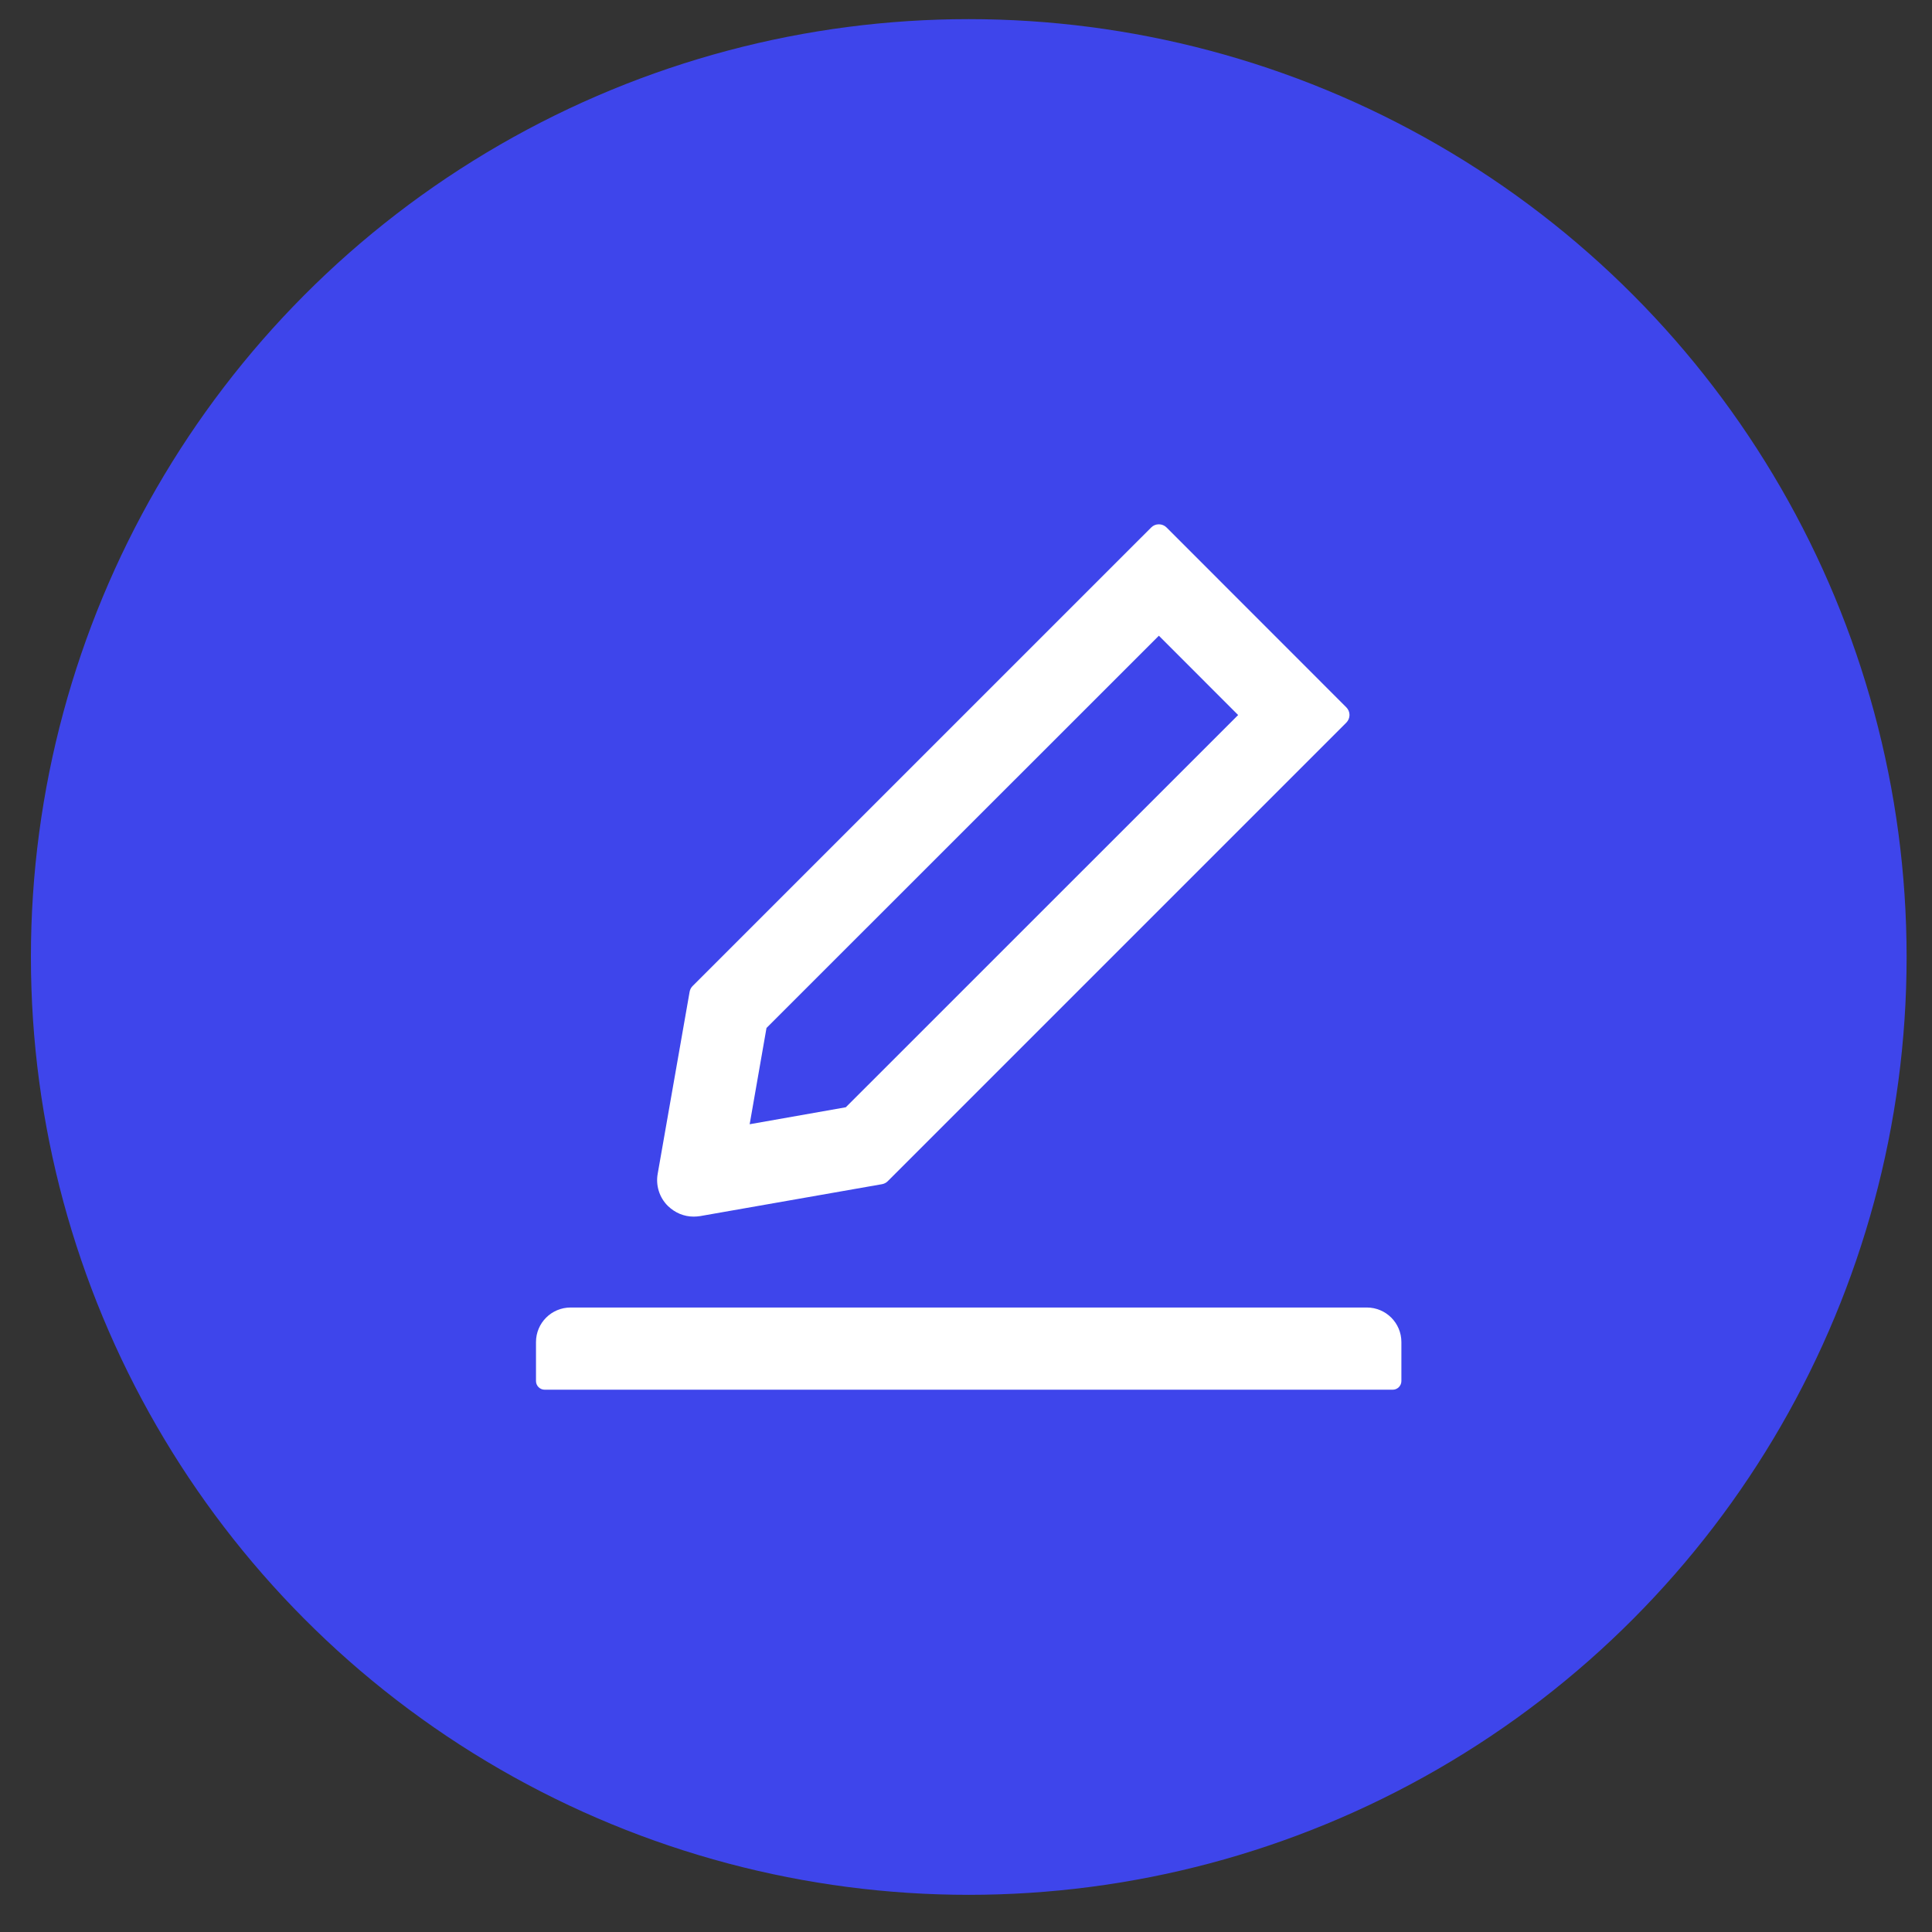 <svg width="42" height="42" viewBox="0 0 42 42" fill="none" xmlns="http://www.w3.org/2000/svg">
<rect x="0" y="0" width="42" height="42" fill="#333333" stroke="none"/>
<circle cx="21.06" cy="20.804" r="20.388" fill="#3E45EB"/>
<path d="M15.079 26.448C15.126 26.448 15.173 26.444 15.22 26.437L19.175 25.743C19.222 25.734 19.267 25.712 19.3 25.677L29.268 15.709C29.29 15.687 29.307 15.661 29.319 15.633C29.331 15.604 29.337 15.574 29.337 15.543C29.337 15.512 29.331 15.482 29.319 15.453C29.307 15.425 29.29 15.399 29.268 15.377L25.36 11.467C25.315 11.422 25.256 11.398 25.193 11.398C25.129 11.398 25.07 11.422 25.026 11.467L15.057 21.435C15.022 21.47 15.001 21.512 14.992 21.559L14.298 25.515C14.275 25.641 14.283 25.77 14.322 25.893C14.36 26.015 14.428 26.126 14.519 26.216C14.674 26.366 14.869 26.448 15.079 26.448ZM16.663 22.347L25.193 13.82L26.916 15.544L18.387 24.071L16.297 24.44L16.663 22.347ZM29.712 28.424H12.405C11.989 28.424 11.652 28.76 11.652 29.176V30.023C11.652 30.126 11.737 30.211 11.841 30.211H30.277C30.38 30.211 30.465 30.126 30.465 30.023V29.176C30.465 28.76 30.129 28.424 29.712 28.424Z" fill="white"/>
</svg>
